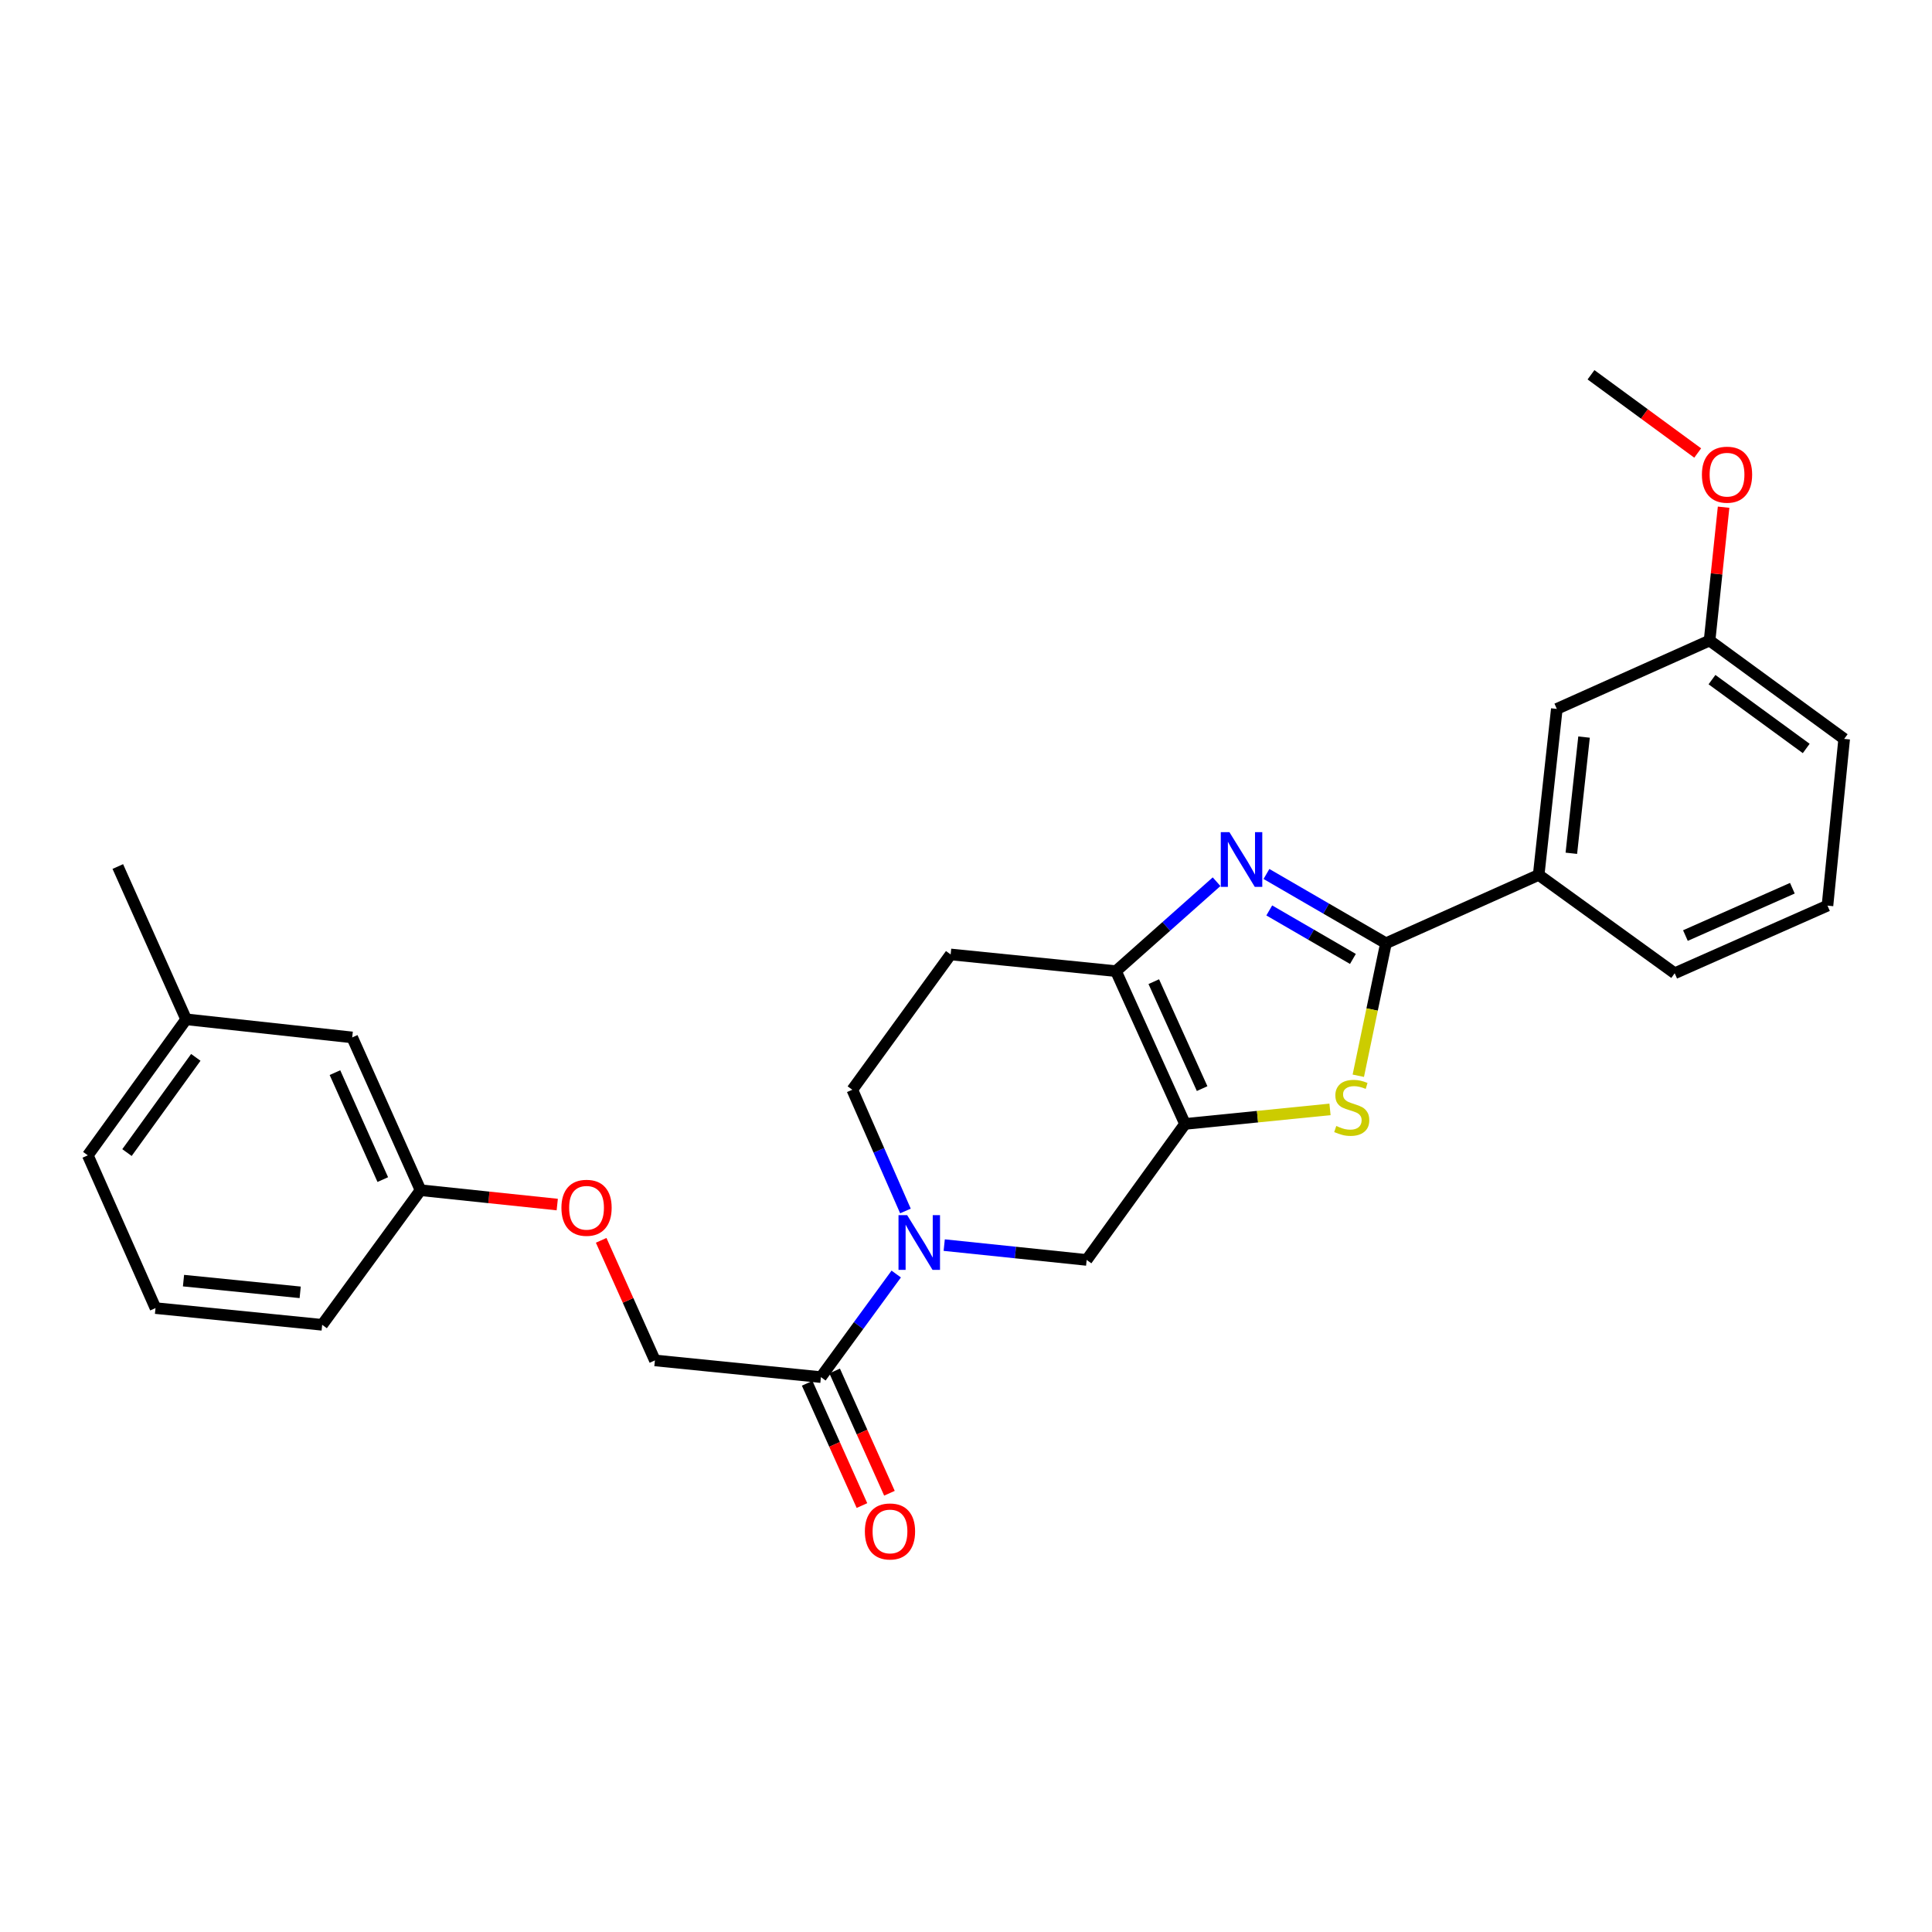 <?xml version='1.0' encoding='iso-8859-1'?>
<svg version='1.1' baseProfile='full'
              xmlns='http://www.w3.org/2000/svg'
                      xmlns:rdkit='http://www.rdkit.org/xml'
                      xmlns:xlink='http://www.w3.org/1999/xlink'
                  xml:space='preserve'
width='1000px' height='1000px' viewBox='0 0 1000 1000'>
<!-- END OF HEADER -->
<rect style='opacity:1.0;fill:#FFFFFF;stroke:none' width='1000' height='1000' x='0' y='0'> </rect>
<path class='bond-1' d='M 655.513,452.372 L 686.438,470.302' style='fill:none;fill-rule:evenodd;stroke:#0000FF;stroke-width:6px;stroke-linecap:butt;stroke-linejoin:miter;stroke-opacity:1' />
<path class='bond-1' d='M 686.438,470.302 L 717.363,488.232' style='fill:none;fill-rule:evenodd;stroke:#000000;stroke-width:6px;stroke-linecap:butt;stroke-linejoin:miter;stroke-opacity:1' />
<path class='bond-1' d='M 656.969,471.241 L 678.617,483.791' style='fill:none;fill-rule:evenodd;stroke:#0000FF;stroke-width:6px;stroke-linecap:butt;stroke-linejoin:miter;stroke-opacity:1' />
<path class='bond-1' d='M 678.617,483.791 L 700.264,496.342' style='fill:none;fill-rule:evenodd;stroke:#000000;stroke-width:6px;stroke-linecap:butt;stroke-linejoin:miter;stroke-opacity:1' />
<path class='bond-3' d='M 629.699,456.373 L 603.662,479.518' style='fill:none;fill-rule:evenodd;stroke:#0000FF;stroke-width:6px;stroke-linecap:butt;stroke-linejoin:miter;stroke-opacity:1' />
<path class='bond-3' d='M 603.662,479.518 L 577.626,502.664' style='fill:none;fill-rule:evenodd;stroke:#000000;stroke-width:6px;stroke-linecap:butt;stroke-linejoin:miter;stroke-opacity:1' />
<path class='bond-0' d='M 613.368,581.745 L 577.626,502.664' style='fill:none;fill-rule:evenodd;stroke:#000000;stroke-width:6px;stroke-linecap:butt;stroke-linejoin:miter;stroke-opacity:1' />
<path class='bond-0' d='M 622.215,563.461 L 597.196,508.104' style='fill:none;fill-rule:evenodd;stroke:#000000;stroke-width:6px;stroke-linecap:butt;stroke-linejoin:miter;stroke-opacity:1' />
<path class='bond-5' d='M 613.368,581.745 L 562.458,652.138' style='fill:none;fill-rule:evenodd;stroke:#000000;stroke-width:6px;stroke-linecap:butt;stroke-linejoin:miter;stroke-opacity:1' />
<path class='bond-27' d='M 613.368,581.745 L 650.888,577.982' style='fill:none;fill-rule:evenodd;stroke:#000000;stroke-width:6px;stroke-linecap:butt;stroke-linejoin:miter;stroke-opacity:1' />
<path class='bond-27' d='M 650.888,577.982 L 688.408,574.219' style='fill:none;fill-rule:evenodd;stroke:#CCCC00;stroke-width:6px;stroke-linecap:butt;stroke-linejoin:miter;stroke-opacity:1' />
<path class='bond-2' d='M 717.363,488.232 L 710.209,522.518' style='fill:none;fill-rule:evenodd;stroke:#000000;stroke-width:6px;stroke-linecap:butt;stroke-linejoin:miter;stroke-opacity:1' />
<path class='bond-2' d='M 710.209,522.518 L 703.055,556.804' style='fill:none;fill-rule:evenodd;stroke:#CCCC00;stroke-width:6px;stroke-linecap:butt;stroke-linejoin:miter;stroke-opacity:1' />
<path class='bond-7' d='M 717.363,488.232 L 796.418,452.854' style='fill:none;fill-rule:evenodd;stroke:#000000;stroke-width:6px;stroke-linecap:butt;stroke-linejoin:miter;stroke-opacity:1' />
<path class='bond-8' d='M 577.626,502.664 L 492.056,494.019' style='fill:none;fill-rule:evenodd;stroke:#000000;stroke-width:6px;stroke-linecap:butt;stroke-linejoin:miter;stroke-opacity:1' />
<path class='bond-4' d='M 468.654,626.801 L 454.905,595.424' style='fill:none;fill-rule:evenodd;stroke:#0000FF;stroke-width:6px;stroke-linecap:butt;stroke-linejoin:miter;stroke-opacity:1' />
<path class='bond-4' d='M 454.905,595.424 L 441.155,564.047' style='fill:none;fill-rule:evenodd;stroke:#000000;stroke-width:6px;stroke-linecap:butt;stroke-linejoin:miter;stroke-opacity:1' />
<path class='bond-6' d='M 463.884,659.437 L 444.394,686.115' style='fill:none;fill-rule:evenodd;stroke:#0000FF;stroke-width:6px;stroke-linecap:butt;stroke-linejoin:miter;stroke-opacity:1' />
<path class='bond-6' d='M 444.394,686.115 L 424.904,712.793' style='fill:none;fill-rule:evenodd;stroke:#000000;stroke-width:6px;stroke-linecap:butt;stroke-linejoin:miter;stroke-opacity:1' />
<path class='bond-28' d='M 488.723,644.464 L 525.59,648.301' style='fill:none;fill-rule:evenodd;stroke:#0000FF;stroke-width:6px;stroke-linecap:butt;stroke-linejoin:miter;stroke-opacity:1' />
<path class='bond-28' d='M 525.59,648.301 L 562.458,652.138' style='fill:none;fill-rule:evenodd;stroke:#000000;stroke-width:6px;stroke-linecap:butt;stroke-linejoin:miter;stroke-opacity:1' />
<path class='bond-10' d='M 424.904,712.793 L 338.979,704.148' style='fill:none;fill-rule:evenodd;stroke:#000000;stroke-width:6px;stroke-linecap:butt;stroke-linejoin:miter;stroke-opacity:1' />
<path class='bond-11' d='M 417.789,715.981 L 431.967,747.628' style='fill:none;fill-rule:evenodd;stroke:#000000;stroke-width:6px;stroke-linecap:butt;stroke-linejoin:miter;stroke-opacity:1' />
<path class='bond-11' d='M 431.967,747.628 L 446.145,779.275' style='fill:none;fill-rule:evenodd;stroke:#FF0000;stroke-width:6px;stroke-linecap:butt;stroke-linejoin:miter;stroke-opacity:1' />
<path class='bond-11' d='M 432.019,709.606 L 446.197,741.253' style='fill:none;fill-rule:evenodd;stroke:#000000;stroke-width:6px;stroke-linecap:butt;stroke-linejoin:miter;stroke-opacity:1' />
<path class='bond-11' d='M 446.197,741.253 L 460.375,772.9' style='fill:none;fill-rule:evenodd;stroke:#FF0000;stroke-width:6px;stroke-linecap:butt;stroke-linejoin:miter;stroke-opacity:1' />
<path class='bond-12' d='M 796.418,452.854 L 805.808,366.929' style='fill:none;fill-rule:evenodd;stroke:#000000;stroke-width:6px;stroke-linecap:butt;stroke-linejoin:miter;stroke-opacity:1' />
<path class='bond-12' d='M 813.327,441.659 L 819.9,381.512' style='fill:none;fill-rule:evenodd;stroke:#000000;stroke-width:6px;stroke-linecap:butt;stroke-linejoin:miter;stroke-opacity:1' />
<path class='bond-19' d='M 796.418,452.854 L 866.819,503.755' style='fill:none;fill-rule:evenodd;stroke:#000000;stroke-width:6px;stroke-linecap:butt;stroke-linejoin:miter;stroke-opacity:1' />
<path class='bond-9' d='M 492.056,494.019 L 441.155,564.047' style='fill:none;fill-rule:evenodd;stroke:#000000;stroke-width:6px;stroke-linecap:butt;stroke-linejoin:miter;stroke-opacity:1' />
<path class='bond-13' d='M 338.979,704.148 L 325.073,673.07' style='fill:none;fill-rule:evenodd;stroke:#000000;stroke-width:6px;stroke-linecap:butt;stroke-linejoin:miter;stroke-opacity:1' />
<path class='bond-13' d='M 325.073,673.07 L 311.166,641.993' style='fill:none;fill-rule:evenodd;stroke:#FF0000;stroke-width:6px;stroke-linecap:butt;stroke-linejoin:miter;stroke-opacity:1' />
<path class='bond-14' d='M 805.808,366.929 L 884.872,331.542' style='fill:none;fill-rule:evenodd;stroke:#000000;stroke-width:6px;stroke-linecap:butt;stroke-linejoin:miter;stroke-opacity:1' />
<path class='bond-15' d='M 288.432,623.476 L 253.05,619.762' style='fill:none;fill-rule:evenodd;stroke:#FF0000;stroke-width:6px;stroke-linecap:butt;stroke-linejoin:miter;stroke-opacity:1' />
<path class='bond-15' d='M 253.05,619.762 L 217.668,616.049' style='fill:none;fill-rule:evenodd;stroke:#000000;stroke-width:6px;stroke-linecap:butt;stroke-linejoin:miter;stroke-opacity:1' />
<path class='bond-18' d='M 884.872,331.542 L 888.5,297.036' style='fill:none;fill-rule:evenodd;stroke:#000000;stroke-width:6px;stroke-linecap:butt;stroke-linejoin:miter;stroke-opacity:1' />
<path class='bond-18' d='M 888.5,297.036 L 892.128,262.529' style='fill:none;fill-rule:evenodd;stroke:#FF0000;stroke-width:6px;stroke-linecap:butt;stroke-linejoin:miter;stroke-opacity:1' />
<path class='bond-29' d='M 884.872,331.542 L 954.545,382.453' style='fill:none;fill-rule:evenodd;stroke:#000000;stroke-width:6px;stroke-linecap:butt;stroke-linejoin:miter;stroke-opacity:1' />
<path class='bond-29' d='M 886.124,351.769 L 934.895,387.406' style='fill:none;fill-rule:evenodd;stroke:#000000;stroke-width:6px;stroke-linecap:butt;stroke-linejoin:miter;stroke-opacity:1' />
<path class='bond-16' d='M 217.668,616.049 L 182.298,536.968' style='fill:none;fill-rule:evenodd;stroke:#000000;stroke-width:6px;stroke-linecap:butt;stroke-linejoin:miter;stroke-opacity:1' />
<path class='bond-16' d='M 198.128,610.553 L 173.37,555.196' style='fill:none;fill-rule:evenodd;stroke:#000000;stroke-width:6px;stroke-linecap:butt;stroke-linejoin:miter;stroke-opacity:1' />
<path class='bond-23' d='M 217.668,616.049 L 166.757,685.723' style='fill:none;fill-rule:evenodd;stroke:#000000;stroke-width:6px;stroke-linecap:butt;stroke-linejoin:miter;stroke-opacity:1' />
<path class='bond-17' d='M 182.298,536.968 L 96.347,527.595' style='fill:none;fill-rule:evenodd;stroke:#000000;stroke-width:6px;stroke-linecap:butt;stroke-linejoin:miter;stroke-opacity:1' />
<path class='bond-25' d='M 96.347,527.595 L 60.978,448.514' style='fill:none;fill-rule:evenodd;stroke:#000000;stroke-width:6px;stroke-linecap:butt;stroke-linejoin:miter;stroke-opacity:1' />
<path class='bond-30' d='M 96.347,527.595 L 45.455,597.996' style='fill:none;fill-rule:evenodd;stroke:#000000;stroke-width:6px;stroke-linecap:butt;stroke-linejoin:miter;stroke-opacity:1' />
<path class='bond-30' d='M 101.35,547.29 L 65.725,596.571' style='fill:none;fill-rule:evenodd;stroke:#000000;stroke-width:6px;stroke-linecap:butt;stroke-linejoin:miter;stroke-opacity:1' />
<path class='bond-26' d='M 878.724,234.478 L 851.111,214.233' style='fill:none;fill-rule:evenodd;stroke:#FF0000;stroke-width:6px;stroke-linecap:butt;stroke-linejoin:miter;stroke-opacity:1' />
<path class='bond-26' d='M 851.111,214.233 L 823.497,193.988' style='fill:none;fill-rule:evenodd;stroke:#000000;stroke-width:6px;stroke-linecap:butt;stroke-linejoin:miter;stroke-opacity:1' />
<path class='bond-20' d='M 866.819,503.755 L 945.9,468.75' style='fill:none;fill-rule:evenodd;stroke:#000000;stroke-width:6px;stroke-linecap:butt;stroke-linejoin:miter;stroke-opacity:1' />
<path class='bond-20' d='M 872.37,484.246 L 927.726,459.742' style='fill:none;fill-rule:evenodd;stroke:#000000;stroke-width:6px;stroke-linecap:butt;stroke-linejoin:miter;stroke-opacity:1' />
<path class='bond-22' d='M 945.9,468.75 L 954.545,382.453' style='fill:none;fill-rule:evenodd;stroke:#000000;stroke-width:6px;stroke-linecap:butt;stroke-linejoin:miter;stroke-opacity:1' />
<path class='bond-21' d='M 80.486,677.069 L 166.757,685.723' style='fill:none;fill-rule:evenodd;stroke:#000000;stroke-width:6px;stroke-linecap:butt;stroke-linejoin:miter;stroke-opacity:1' />
<path class='bond-21' d='M 94.983,662.852 L 155.373,668.91' style='fill:none;fill-rule:evenodd;stroke:#000000;stroke-width:6px;stroke-linecap:butt;stroke-linejoin:miter;stroke-opacity:1' />
<path class='bond-24' d='M 80.486,677.069 L 45.455,597.996' style='fill:none;fill-rule:evenodd;stroke:#000000;stroke-width:6px;stroke-linecap:butt;stroke-linejoin:miter;stroke-opacity:1' />
<path  class='atom-0' d='M 636.353 430.733
L 645.633 445.733
Q 646.553 447.213, 648.033 449.893
Q 649.513 452.573, 649.593 452.733
L 649.593 430.733
L 653.353 430.733
L 653.353 459.053
L 649.473 459.053
L 639.513 442.653
Q 638.353 440.733, 637.113 438.533
Q 635.913 436.333, 635.553 435.653
L 635.553 459.053
L 631.873 459.053
L 631.873 430.733
L 636.353 430.733
' fill='#0000FF'/>
<path  class='atom-3' d='M 691.656 582.811
Q 691.976 582.931, 693.296 583.491
Q 694.616 584.051, 696.056 584.411
Q 697.536 584.731, 698.976 584.731
Q 701.656 584.731, 703.216 583.451
Q 704.776 582.131, 704.776 579.851
Q 704.776 578.291, 703.976 577.331
Q 703.216 576.371, 702.016 575.851
Q 700.816 575.331, 698.816 574.731
Q 696.296 573.971, 694.776 573.251
Q 693.296 572.531, 692.216 571.011
Q 691.176 569.491, 691.176 566.931
Q 691.176 563.371, 693.576 561.171
Q 696.016 558.971, 700.816 558.971
Q 704.096 558.971, 707.816 560.531
L 706.896 563.611
Q 703.496 562.211, 700.936 562.211
Q 698.176 562.211, 696.656 563.371
Q 695.136 564.491, 695.176 566.451
Q 695.176 567.971, 695.936 568.891
Q 696.736 569.811, 697.856 570.331
Q 699.016 570.851, 700.936 571.451
Q 703.496 572.251, 705.016 573.051
Q 706.536 573.851, 707.616 575.491
Q 708.736 577.091, 708.736 579.851
Q 708.736 583.771, 706.096 585.891
Q 703.496 587.971, 699.136 587.971
Q 696.616 587.971, 694.696 587.411
Q 692.816 586.891, 690.576 585.971
L 691.656 582.811
' fill='#CCCC00'/>
<path  class='atom-5' d='M 469.545 628.96
L 478.825 643.96
Q 479.745 645.44, 481.225 648.12
Q 482.705 650.8, 482.785 650.96
L 482.785 628.96
L 486.545 628.96
L 486.545 657.28
L 482.665 657.28
L 472.705 640.88
Q 471.545 638.96, 470.305 636.76
Q 469.105 634.56, 468.745 633.88
L 468.745 657.28
L 465.065 657.28
L 465.065 628.96
L 469.545 628.96
' fill='#0000FF'/>
<path  class='atom-12' d='M 447.654 792.673
Q 447.654 785.873, 451.014 782.073
Q 454.374 778.273, 460.654 778.273
Q 466.934 778.273, 470.294 782.073
Q 473.654 785.873, 473.654 792.673
Q 473.654 799.553, 470.254 803.473
Q 466.854 807.353, 460.654 807.353
Q 454.414 807.353, 451.014 803.473
Q 447.654 799.593, 447.654 792.673
M 460.654 804.153
Q 464.974 804.153, 467.294 801.273
Q 469.654 798.353, 469.654 792.673
Q 469.654 787.113, 467.294 784.313
Q 464.974 781.473, 460.654 781.473
Q 456.334 781.473, 453.974 784.273
Q 451.654 787.073, 451.654 792.673
Q 451.654 798.393, 453.974 801.273
Q 456.334 804.153, 460.654 804.153
' fill='#FF0000'/>
<path  class='atom-14' d='M 290.592 625.147
Q 290.592 618.347, 293.952 614.547
Q 297.312 610.747, 303.592 610.747
Q 309.872 610.747, 313.232 614.547
Q 316.592 618.347, 316.592 625.147
Q 316.592 632.027, 313.192 635.947
Q 309.792 639.827, 303.592 639.827
Q 297.352 639.827, 293.952 635.947
Q 290.592 632.067, 290.592 625.147
M 303.592 636.627
Q 307.912 636.627, 310.232 633.747
Q 312.592 630.827, 312.592 625.147
Q 312.592 619.587, 310.232 616.787
Q 307.912 613.947, 303.592 613.947
Q 299.272 613.947, 296.912 616.747
Q 294.592 619.547, 294.592 625.147
Q 294.592 630.867, 296.912 633.747
Q 299.272 636.627, 303.592 636.627
' fill='#FF0000'/>
<path  class='atom-19' d='M 880.907 245.689
Q 880.907 238.889, 884.267 235.089
Q 887.627 231.289, 893.907 231.289
Q 900.187 231.289, 903.547 235.089
Q 906.907 238.889, 906.907 245.689
Q 906.907 252.569, 903.507 256.489
Q 900.107 260.369, 893.907 260.369
Q 887.667 260.369, 884.267 256.489
Q 880.907 252.609, 880.907 245.689
M 893.907 257.169
Q 898.227 257.169, 900.547 254.289
Q 902.907 251.369, 902.907 245.689
Q 902.907 240.129, 900.547 237.329
Q 898.227 234.489, 893.907 234.489
Q 889.587 234.489, 887.227 237.289
Q 884.907 240.089, 884.907 245.689
Q 884.907 251.409, 887.227 254.289
Q 889.587 257.169, 893.907 257.169
' fill='#FF0000'/>
</svg>
